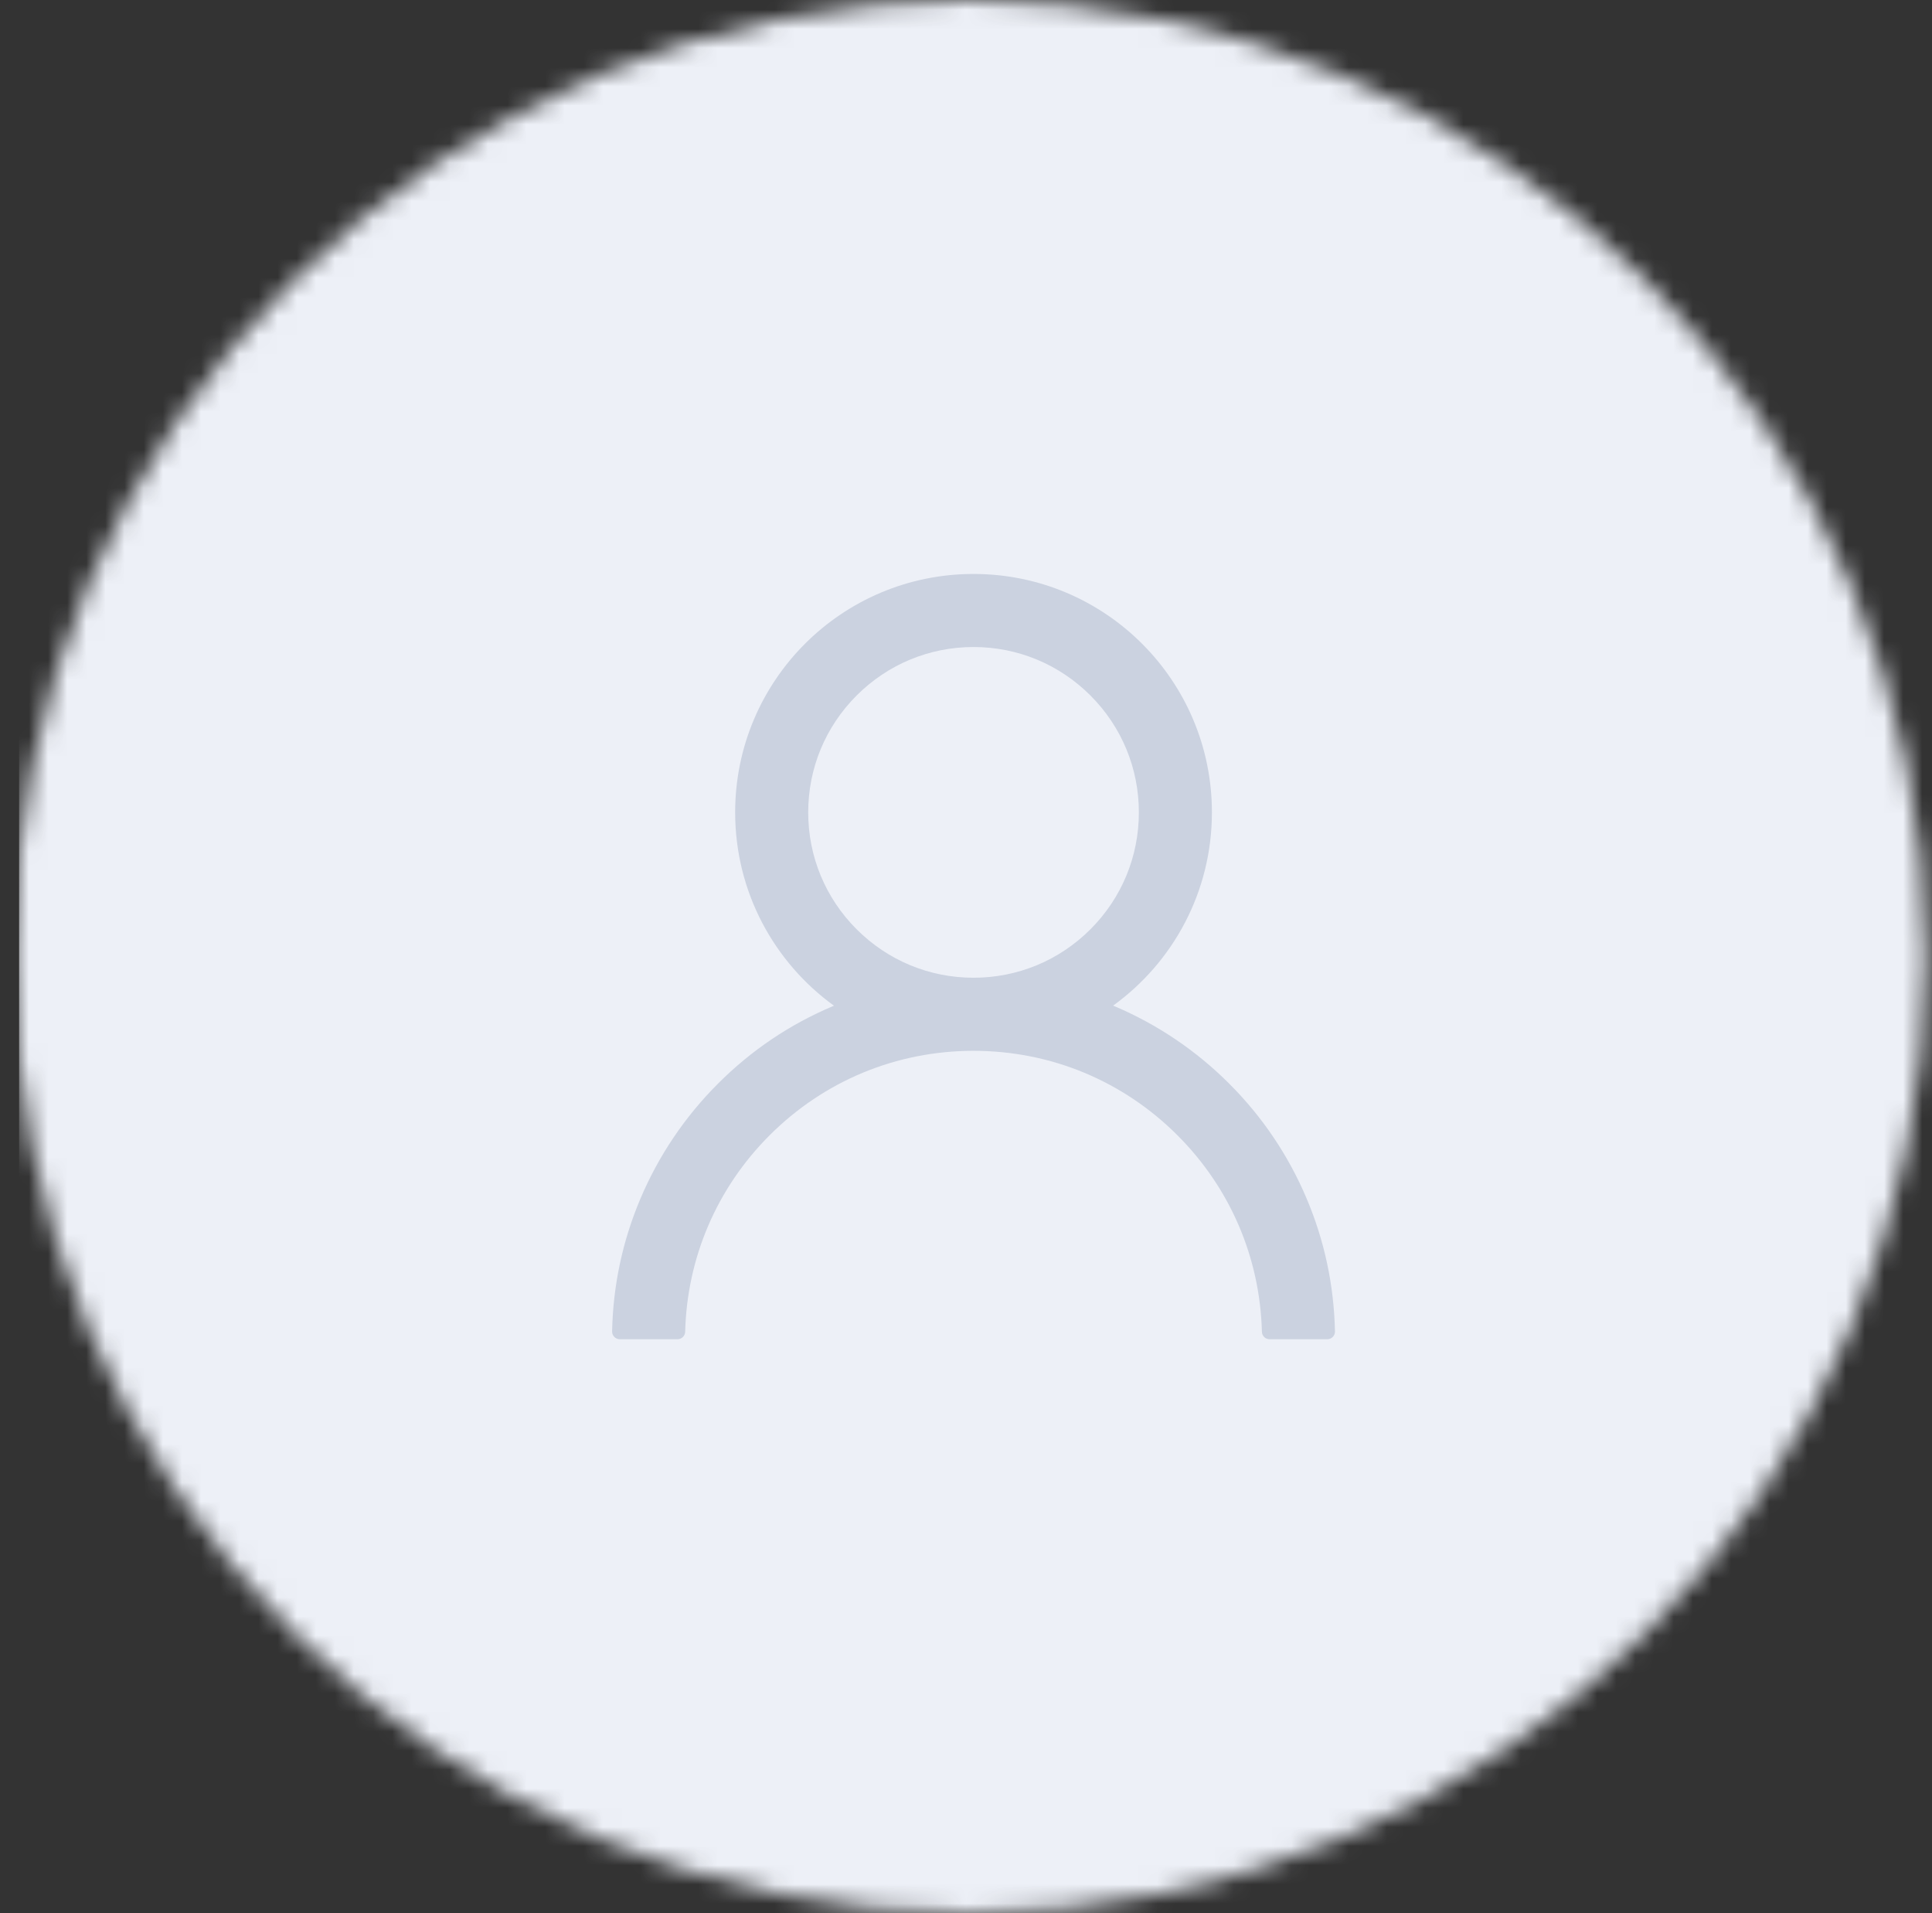 <svg width="101" height="100" viewBox="0 0 101 100" fill="none" xmlns="http://www.w3.org/2000/svg">
<rect x="0" y="0" width="101" height="100" fill="#333333" stroke="none"/>
<mask id="mask0_7215_2637" style="mask-type:alpha" maskUnits="userSpaceOnUse" x="0" y="0" width="101" height="100">
<circle cx="50.685" cy="50" r="50" fill="#717D96"/>
</mask>
<g mask="url(#mask0_7215_2637)">
<rect x="0.999" width="100" height="100" fill="#EDF0F7"/>
<path d="M68.306 62.643C67.358 60.398 65.983 58.358 64.256 56.638C62.534 54.913 60.495 53.538 58.251 52.588C58.231 52.578 58.211 52.573 58.191 52.563C61.321 50.301 63.356 46.618 63.356 42.462C63.356 35.578 57.779 30 50.894 30C44.01 30 38.432 35.578 38.432 42.462C38.432 46.618 40.467 50.301 43.598 52.568C43.578 52.578 43.557 52.583 43.537 52.593C41.286 53.543 39.266 54.904 37.532 56.643C35.807 58.365 34.432 60.404 33.482 62.648C32.549 64.846 32.046 67.201 32 69.588C31.998 69.642 32.008 69.695 32.027 69.745C32.047 69.795 32.076 69.84 32.114 69.879C32.151 69.917 32.196 69.948 32.245 69.969C32.295 69.989 32.348 70 32.402 70H35.417C35.638 70 35.814 69.824 35.819 69.608C35.919 65.729 37.477 62.096 40.231 59.342C43.08 56.492 46.864 54.925 50.894 54.925C54.924 54.925 58.708 56.492 61.557 59.342C64.311 62.096 65.869 65.729 65.969 69.608C65.975 69.829 66.15 70 66.371 70H69.386C69.44 70 69.493 69.989 69.543 69.969C69.592 69.948 69.637 69.917 69.674 69.879C69.712 69.84 69.741 69.795 69.761 69.745C69.781 69.695 69.79 69.642 69.788 69.588C69.738 67.186 69.241 64.849 68.306 62.643ZM50.894 51.105C48.587 51.105 46.417 50.206 44.783 48.573C43.15 46.94 42.251 44.769 42.251 42.462C42.251 40.156 43.15 37.985 44.783 36.352C46.417 34.719 48.587 33.819 50.894 33.819C53.201 33.819 55.371 34.719 57.005 36.352C58.638 37.985 59.537 40.156 59.537 42.462C59.537 44.769 58.638 46.94 57.005 48.573C55.371 50.206 53.201 51.105 50.894 51.105Z" fill="#CBD2E0"/>
</g>
</svg>
